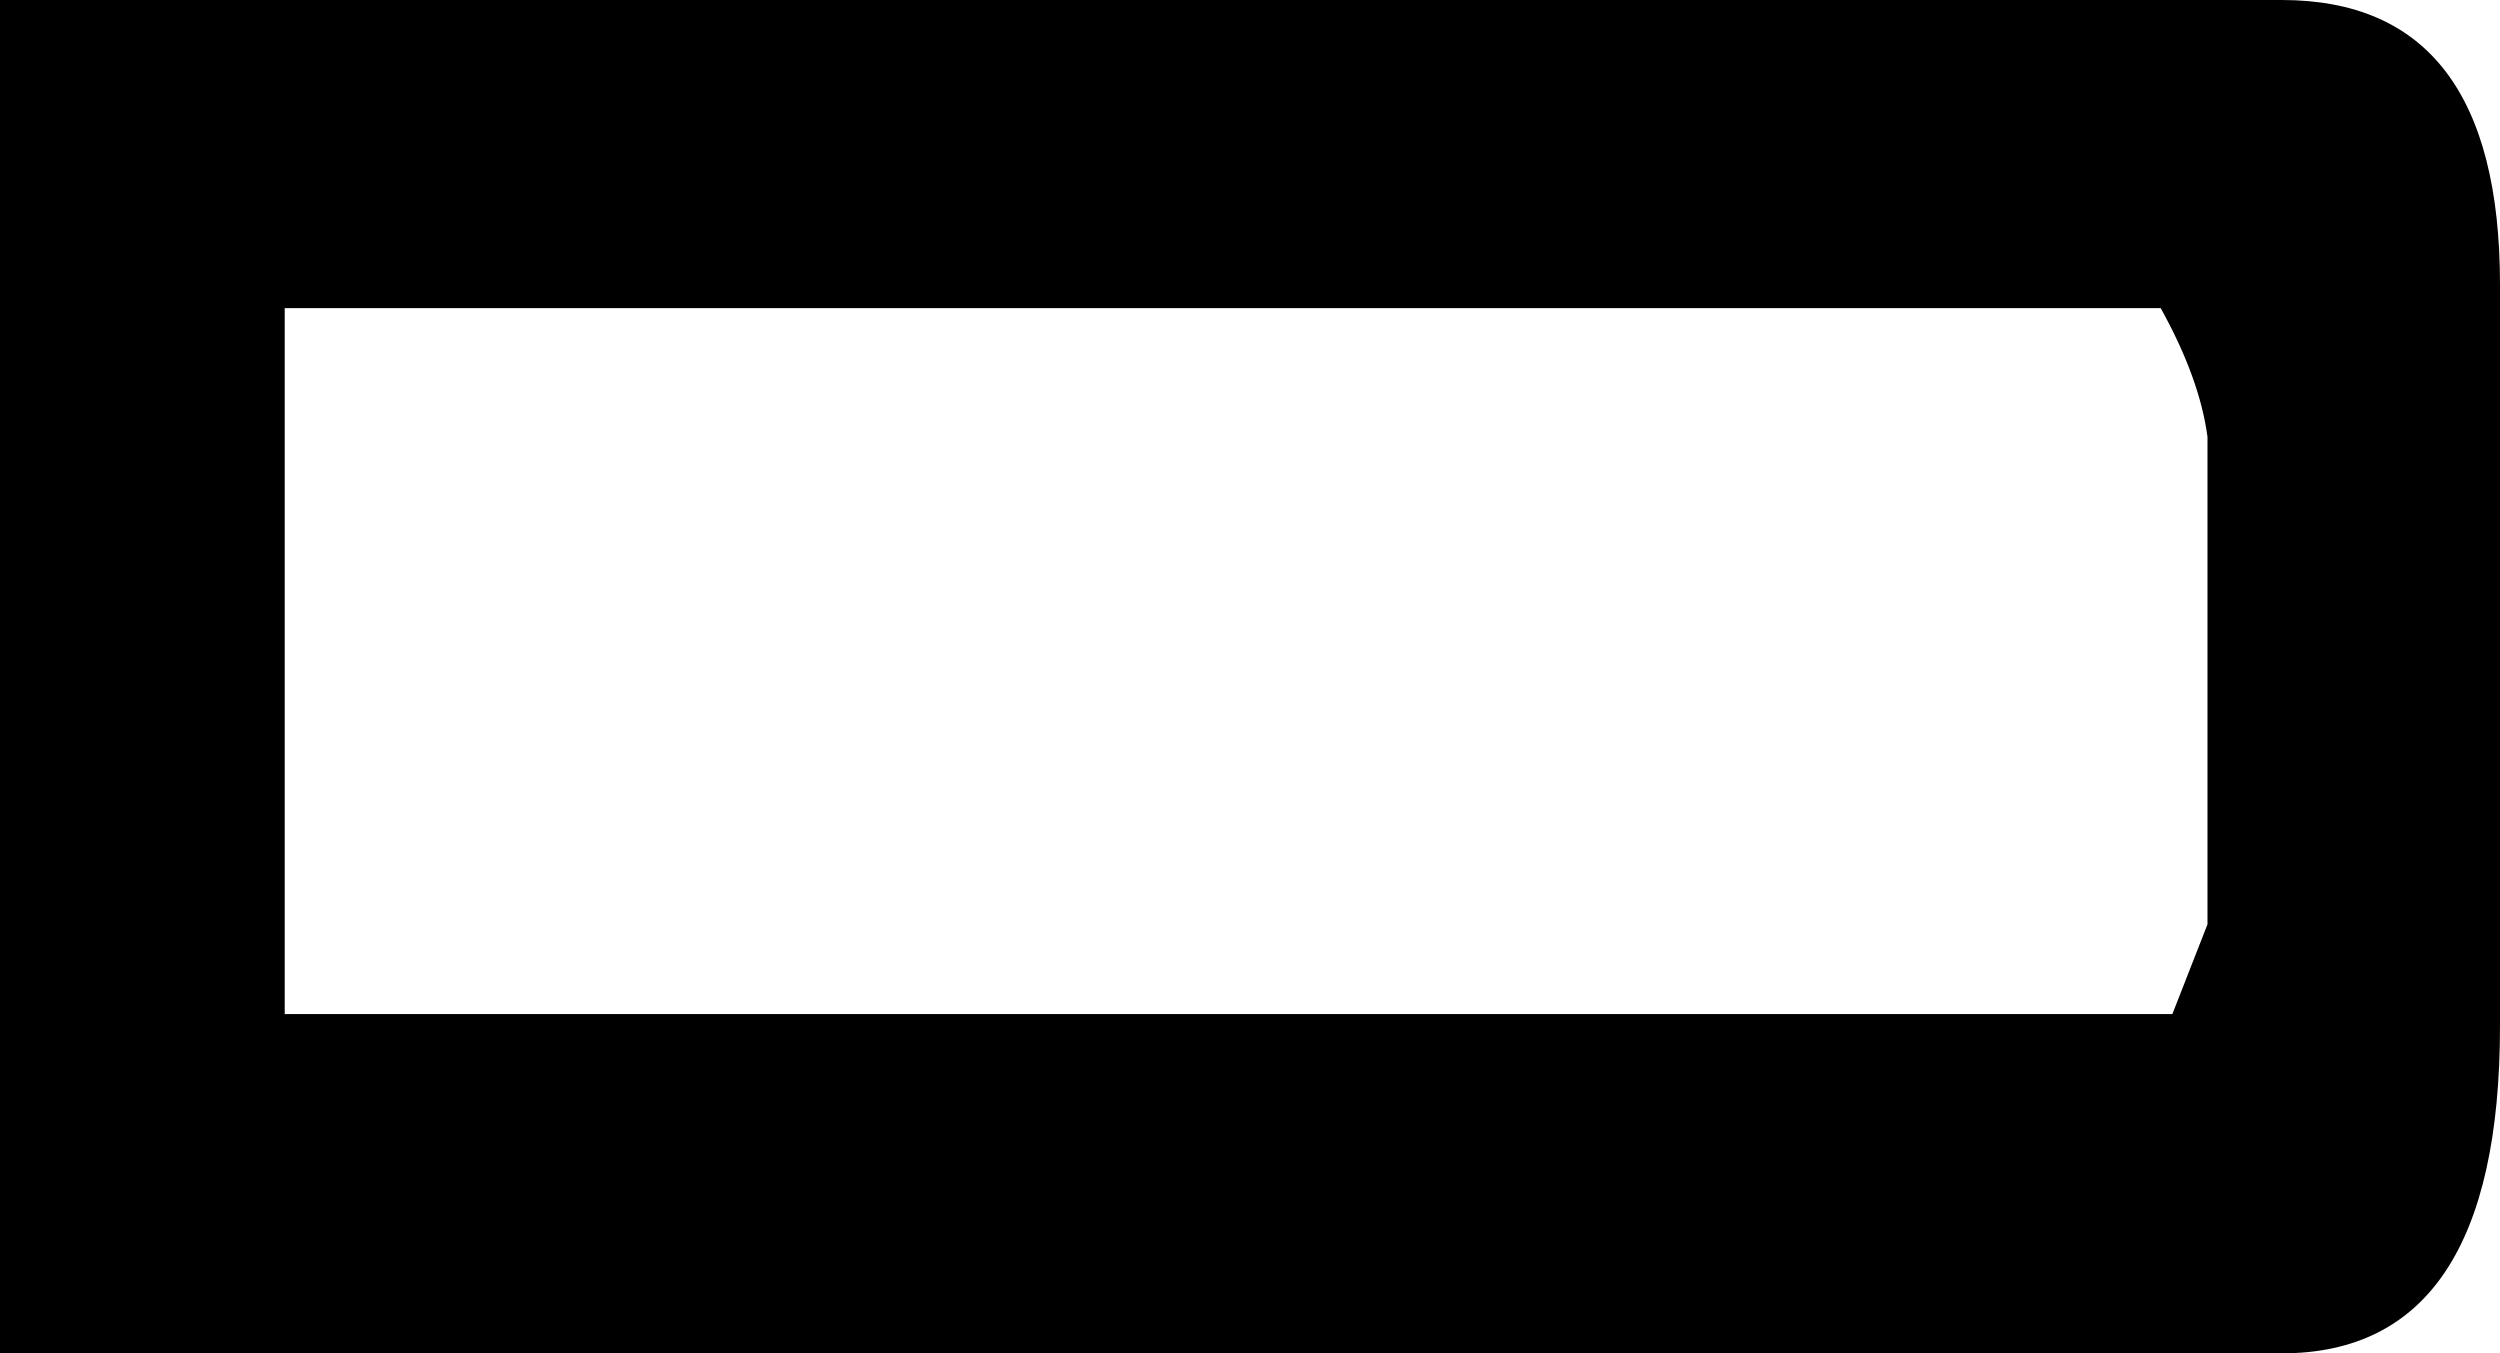 <?xml version="1.0" encoding="UTF-8" standalone="no"?>
<svg xmlns:xlink="http://www.w3.org/1999/xlink" height="17.35px" width="32.05px" xmlns="http://www.w3.org/2000/svg">
  <g transform="matrix(1.0, 0.0, 0.0, 1.0, 16.0, 8.7)">
    <path d="M-12.35 4.3 L11.85 4.3 12.3 3.15 12.3 -3.1 Q12.2 -3.85 11.7 -4.75 L-12.35 -4.75 -12.35 4.3 M-16.0 4.15 L-16.0 -4.7 -16.0 -8.7 13.25 -8.7 Q16.05 -8.7 16.05 -5.05 L16.05 4.45 Q16.05 8.65 13.25 8.65 L-16.0 8.65 -16.0 4.15" fill="#000000" fill-rule="evenodd" stroke="none"/>
  </g>
</svg>
